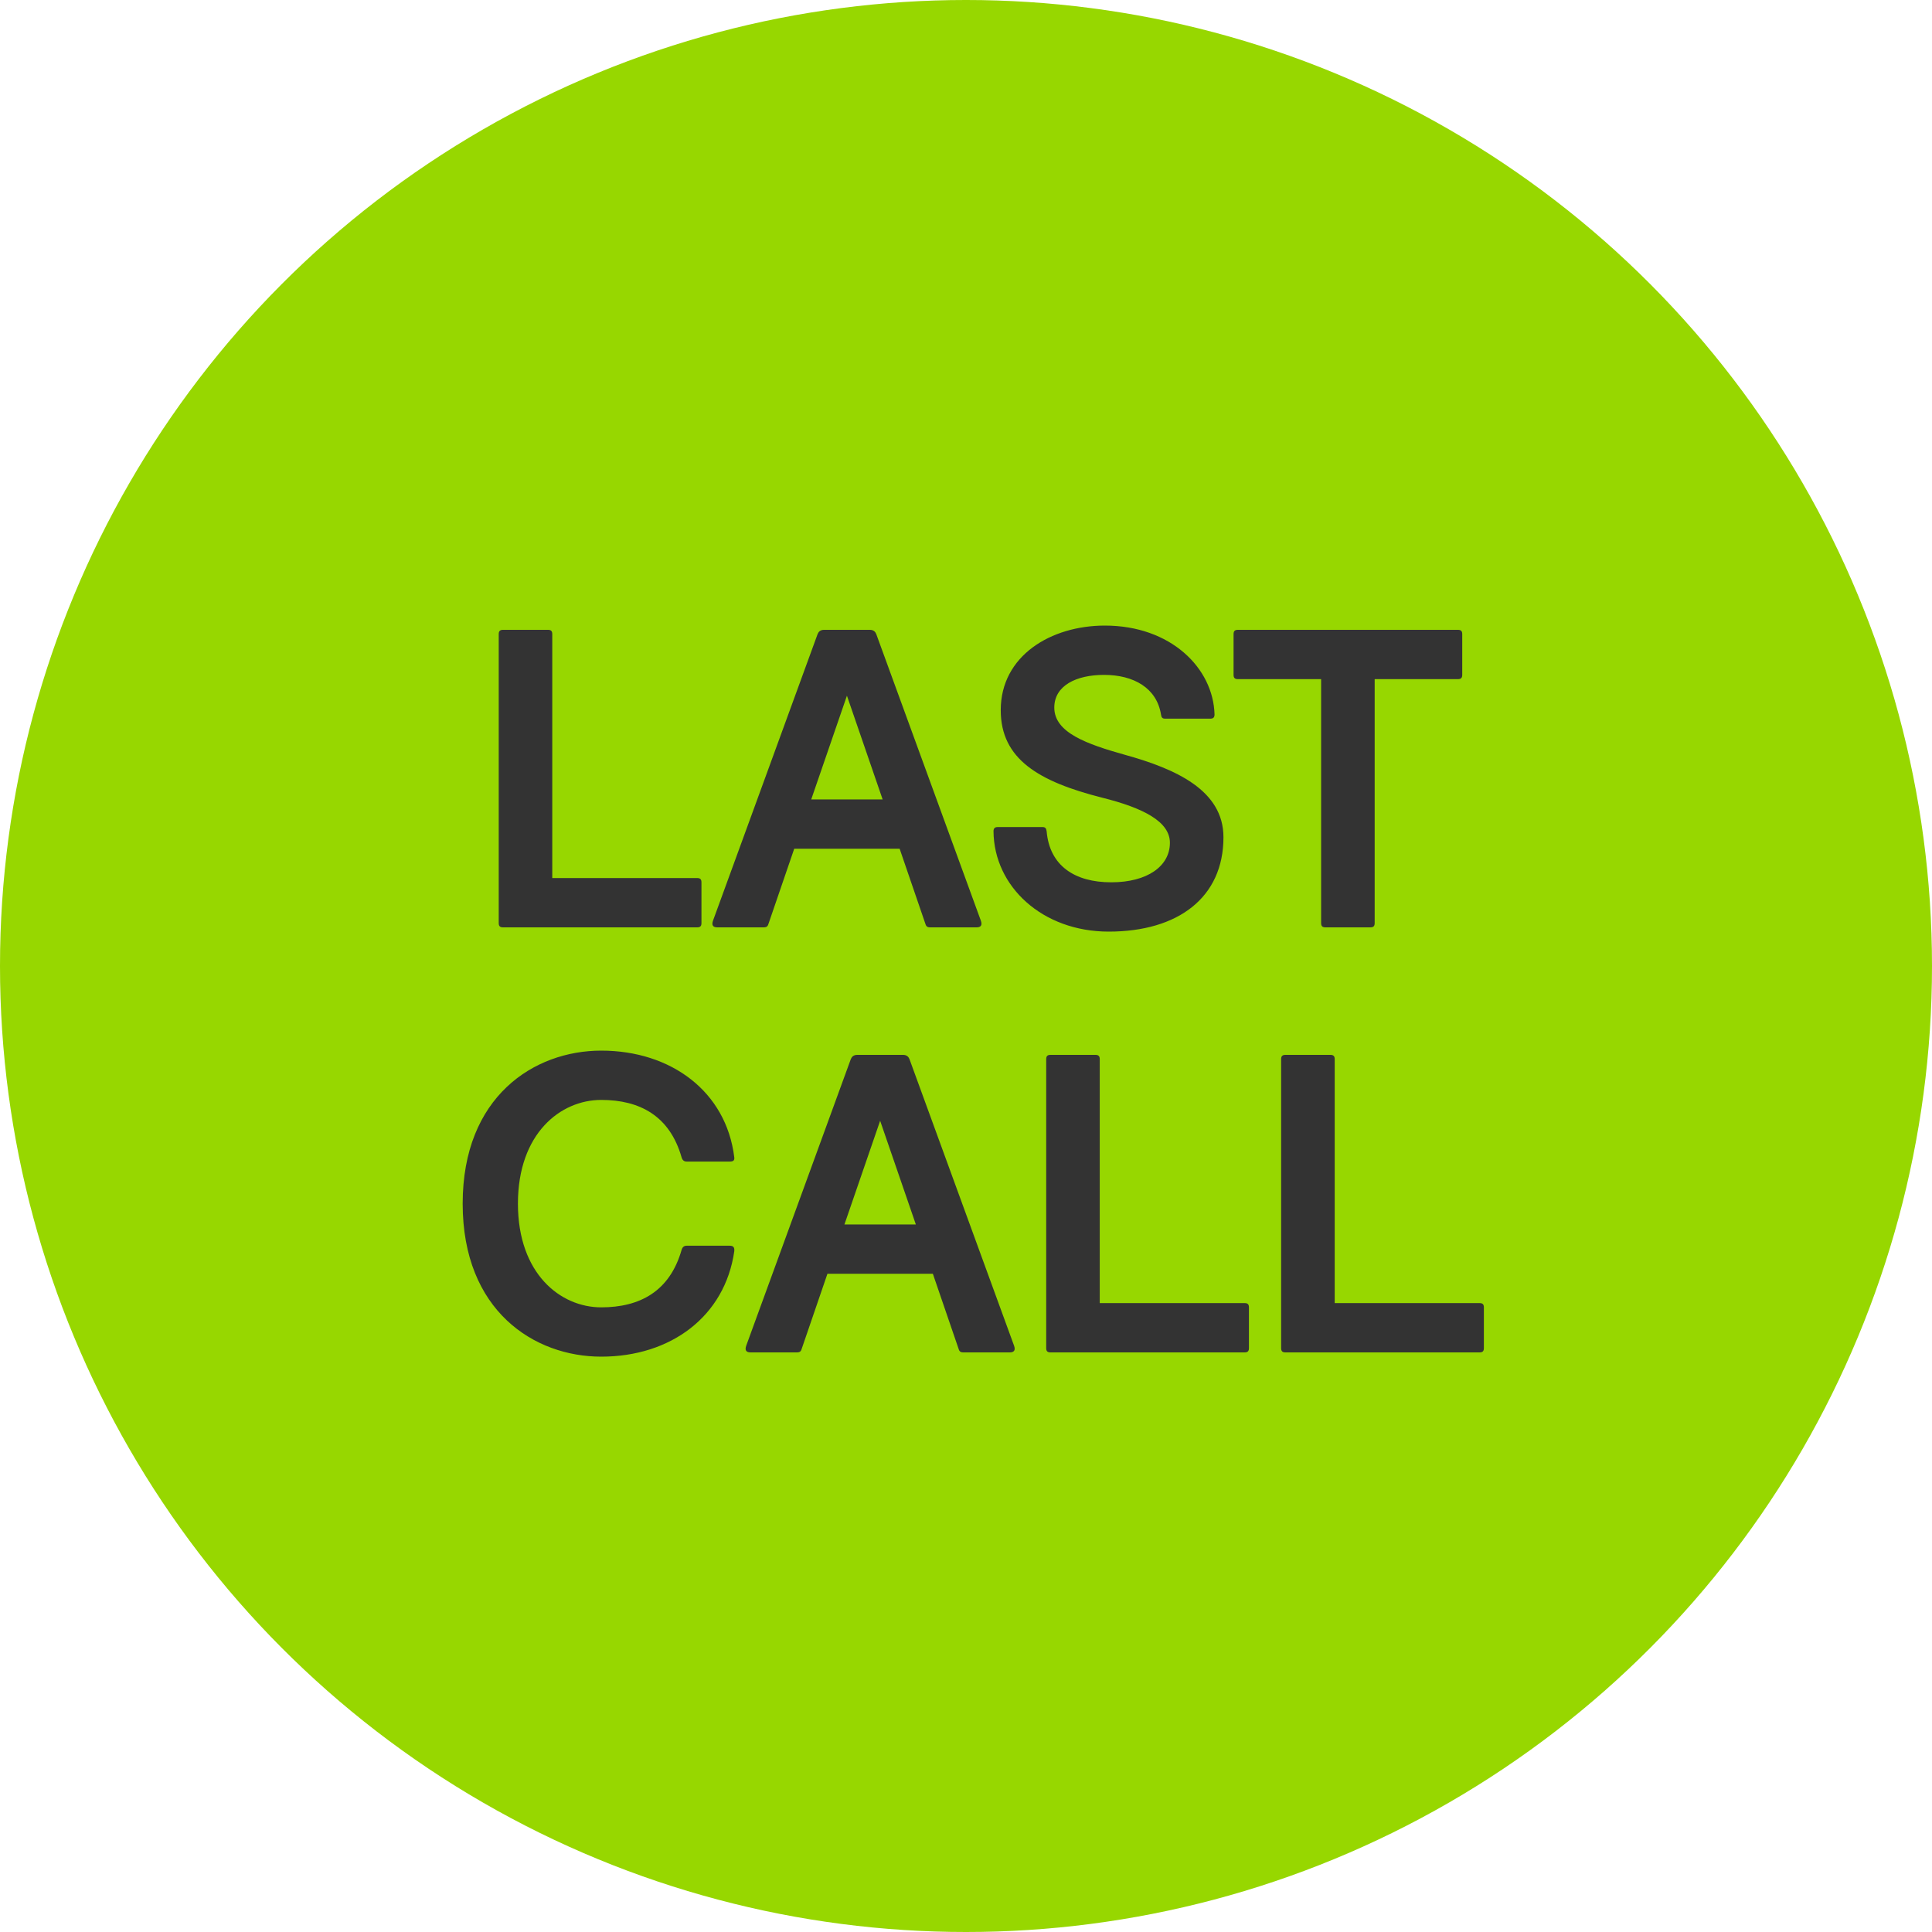 <svg xmlns="http://www.w3.org/2000/svg" fill="none" viewBox="0 0 100 100" height="100" width="100">
<circle fill="#97D700" r="50" cy="50" cx="50"></circle>
<path fill="#333333" d="M26.034 48C25.88 48 25.814 47.934 25.814 47.78V32.82C25.814 32.666 25.88 32.6 26.034 32.6H28.366C28.52 32.6 28.585 32.666 28.585 32.82V45.448H36.087C36.242 45.448 36.307 45.514 36.307 45.668V47.78C36.307 47.934 36.242 48 36.087 48H26.034ZM37.127 48C36.907 48 36.819 47.89 36.907 47.648L42.319 32.82C42.363 32.71 42.451 32.6 42.649 32.6H45.025C45.223 32.6 45.311 32.71 45.355 32.82L50.767 47.648C50.855 47.89 50.767 48 50.547 48H48.149C47.973 48 47.929 47.934 47.885 47.78L46.565 43.93H41.109L39.789 47.78C39.745 47.934 39.701 48 39.525 48H37.127ZM41.989 41.378H45.685L43.837 36.01L41.989 41.378ZM57.386 48.22C53.954 48.22 51.446 45.888 51.424 43.028C51.424 42.874 51.49 42.808 51.644 42.808H53.954C54.108 42.808 54.152 42.874 54.174 43.028C54.328 44.81 55.626 45.668 57.518 45.668C59.388 45.668 60.554 44.832 60.554 43.622C60.554 42.522 59.168 41.818 57.056 41.29C53.756 40.454 51.798 39.288 51.798 36.758C51.798 33.942 54.394 32.38 57.188 32.38C60.598 32.38 62.798 34.58 62.864 36.978C62.864 37.132 62.798 37.198 62.644 37.198H60.312C60.158 37.198 60.114 37.132 60.092 36.978C59.872 35.614 58.684 34.932 57.144 34.932C55.714 34.932 54.57 35.482 54.57 36.626C54.57 37.924 56.264 38.518 58.222 39.068C60.84 39.794 63.326 40.894 63.326 43.336C63.326 46.46 60.972 48.22 57.386 48.22ZM68.601 48C68.447 48 68.381 47.934 68.381 47.78V35.152H64.069C63.915 35.152 63.849 35.086 63.849 34.932V32.82C63.849 32.666 63.915 32.6 64.069 32.6H75.465C75.619 32.6 75.685 32.666 75.685 32.82V34.932C75.685 35.086 75.619 35.152 75.465 35.152H71.153V47.78C71.153 47.934 71.087 48 70.933 48H68.601ZM31.12 70.22C27.644 70.22 23.948 67.844 23.948 62.3C23.948 56.756 27.644 54.38 31.12 54.38C34.728 54.38 37.588 56.492 38.006 59.902C38.028 60.078 37.94 60.122 37.764 60.122H35.542C35.41 60.122 35.322 60.056 35.278 59.902C34.662 57.746 33.1 56.932 31.12 56.932C29.008 56.932 26.808 58.67 26.808 62.3C26.808 65.93 29.008 67.668 31.12 67.668C33.1 67.668 34.662 66.854 35.278 64.698C35.322 64.544 35.41 64.478 35.542 64.478H37.764C37.94 64.478 38.028 64.544 38.006 64.764C37.522 68.13 34.728 70.22 31.12 70.22ZM38.846 70C38.626 70 38.538 69.89 38.626 69.648L44.038 54.82C44.082 54.71 44.17 54.6 44.368 54.6H46.744C46.942 54.6 47.03 54.71 47.074 54.82L52.486 69.648C52.574 69.89 52.486 70 52.266 70H49.868C49.692 70 49.648 69.934 49.604 69.78L48.284 65.93H42.828L41.508 69.78C41.464 69.934 41.42 70 41.244 70H38.846ZM43.708 63.378H47.404L45.556 58.01L43.708 63.378ZM54.371 70C54.217 70 54.151 69.934 54.151 69.78V54.82C54.151 54.666 54.217 54.6 54.371 54.6H56.703C56.857 54.6 56.923 54.666 56.923 54.82V67.448H64.425C64.579 67.448 64.645 67.514 64.645 67.668V69.78C64.645 69.934 64.579 70 64.425 70H54.371ZM66.531 70C66.377 70 66.311 69.934 66.311 69.78V54.82C66.311 54.666 66.377 54.6 66.531 54.6H68.864C69.017 54.6 69.084 54.666 69.084 54.82V67.448H76.585C76.74 67.448 76.805 67.514 76.805 67.668V69.78C76.805 69.934 76.74 70 76.585 70H66.531Z"></path>
</svg>
